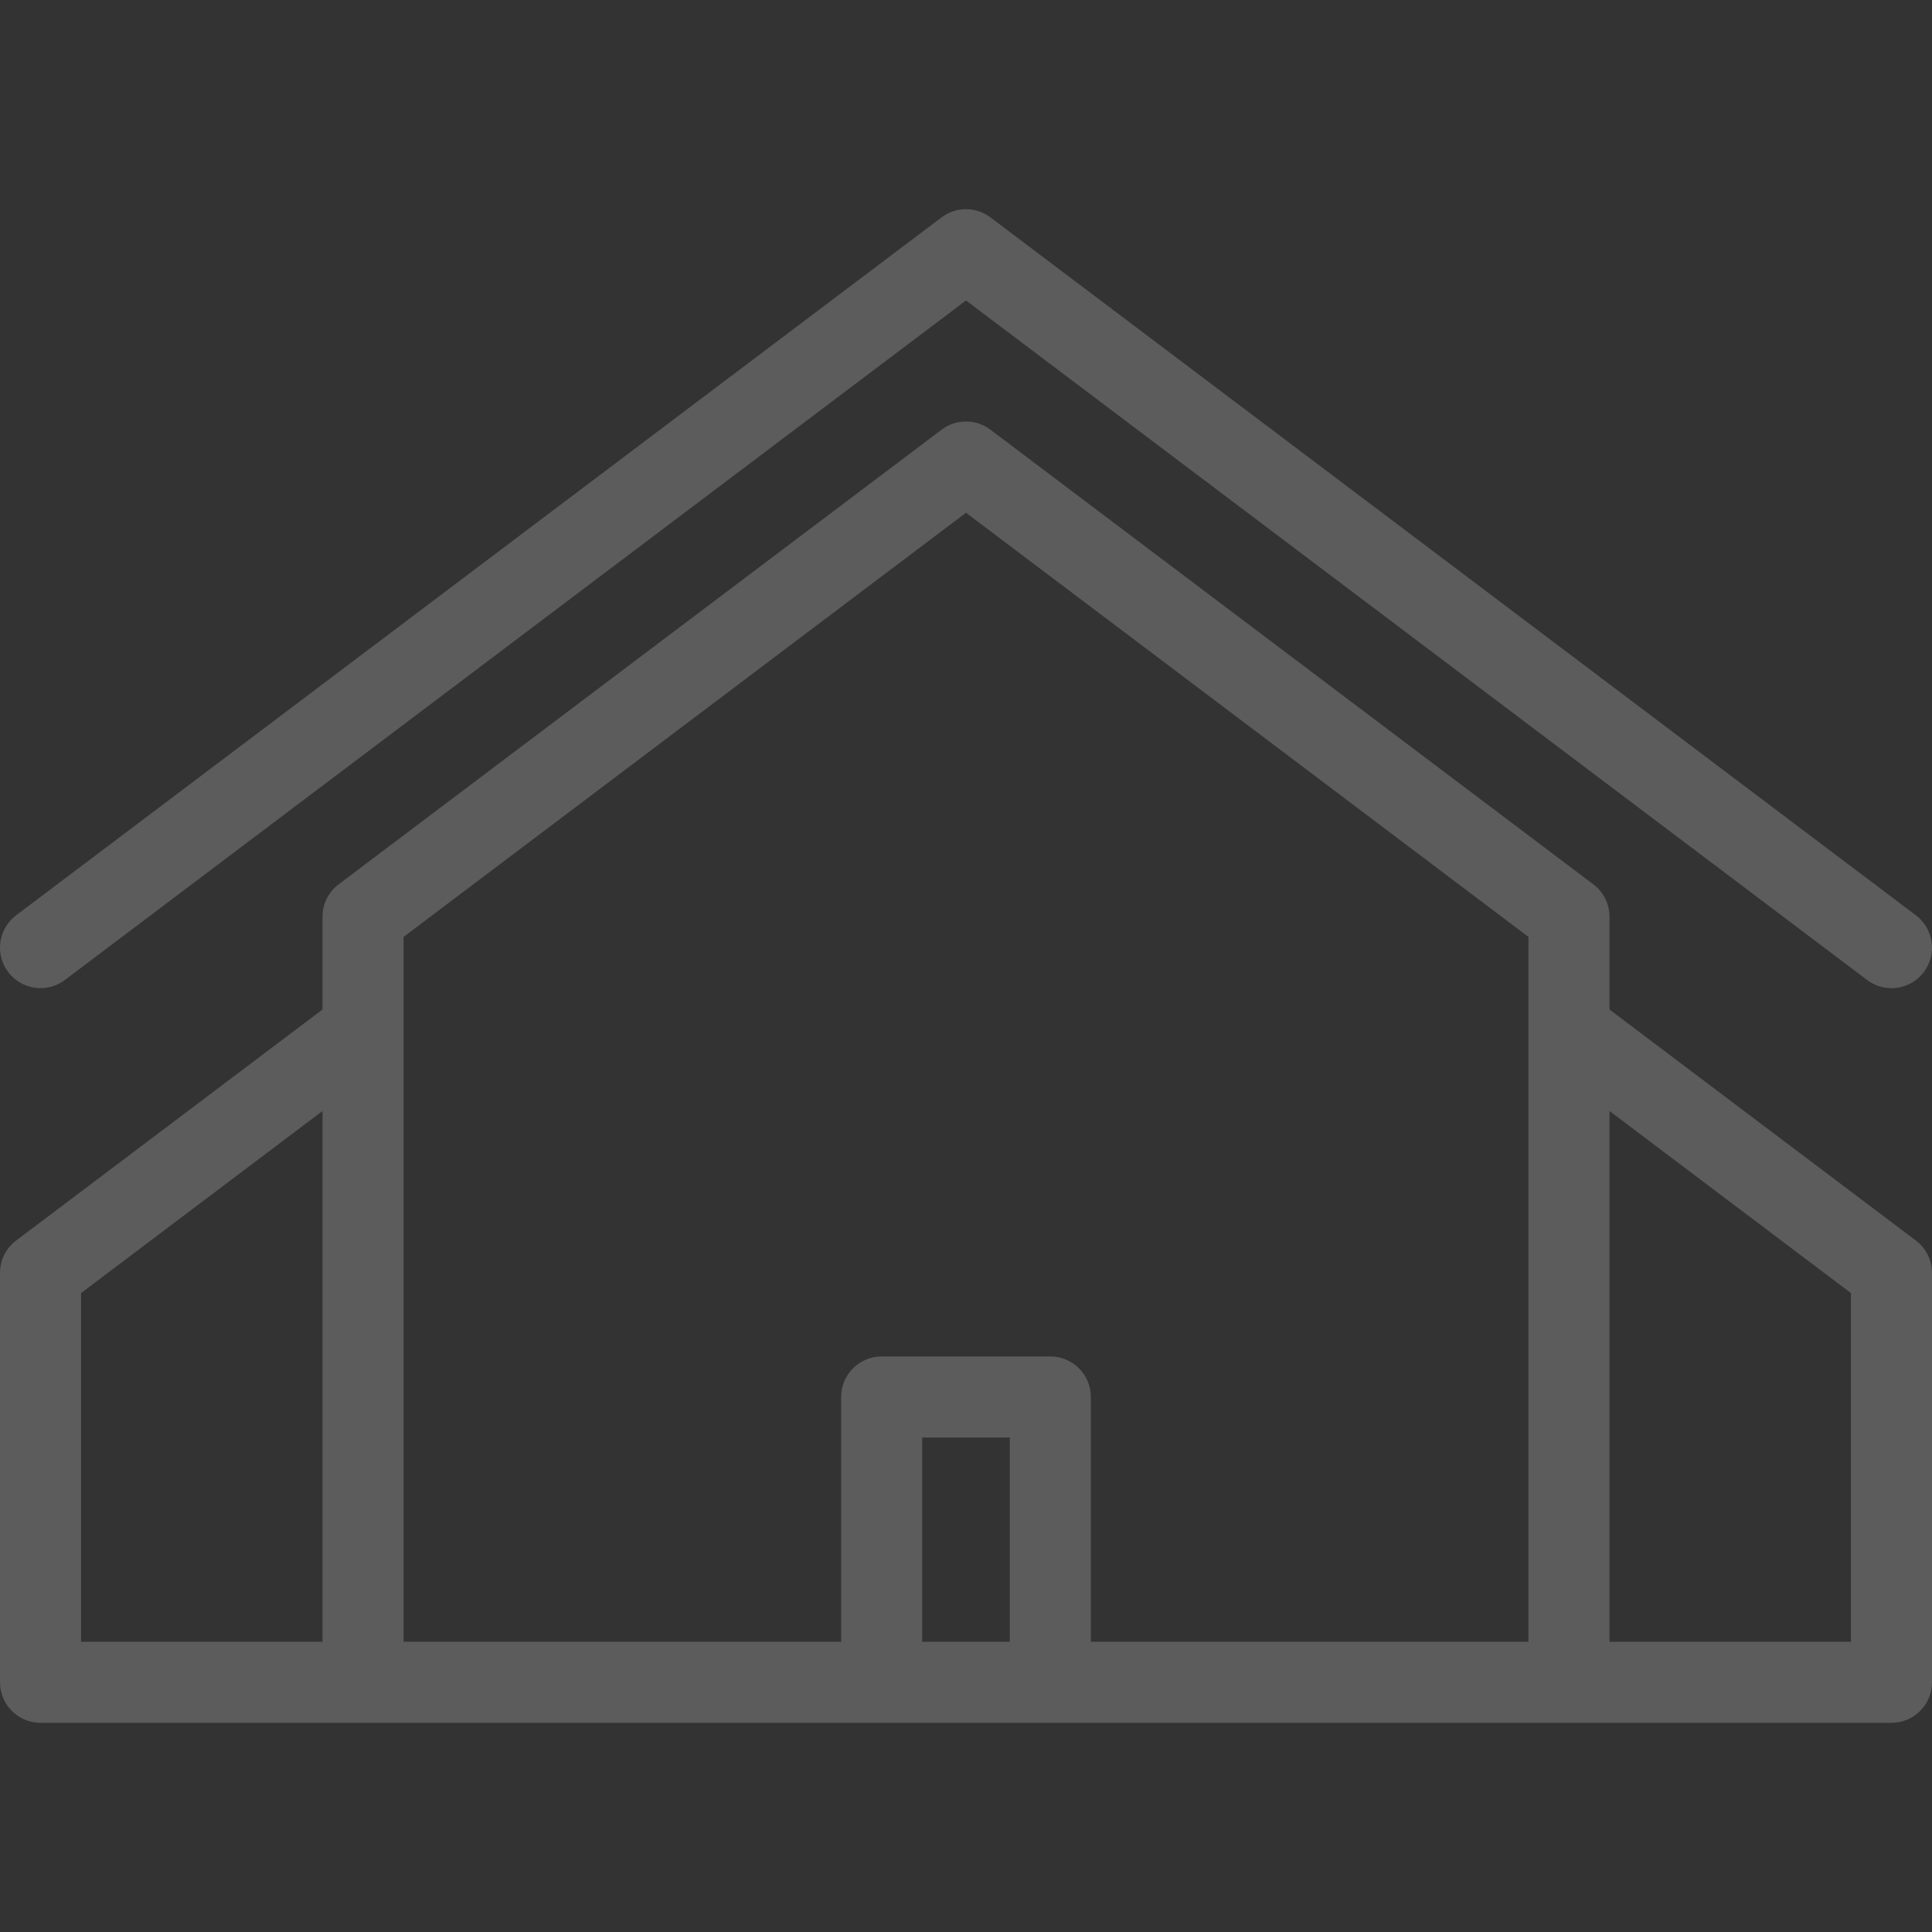 <?xml version="1.0" encoding="UTF-8"?> <svg xmlns="http://www.w3.org/2000/svg" width="40" height="40" viewBox="0 0 40 40" fill="none"><rect x="0" y="0" width="40" height="40" fill="#333333" stroke="none"/> <path d="M39.666 25.684L33.323 20.901V18.98C33.323 18.716 33.2 18.468 32.989 18.31L20.505 8.896C20.206 8.67 19.794 8.67 19.495 8.896L7.01 18.31C6.8 18.468 6.677 18.716 6.677 18.98V20.901L0.334 25.684C0.124 25.842 0 26.09 0 26.354V34.83C0 35.294 0.376 35.669 0.839 35.669H7.516H14.192H25.808H32.484H39.161C39.624 35.669 40 35.294 40 34.83V26.354C40 26.09 39.876 25.842 39.666 25.684V25.684ZM20.907 33.991H19.093V29.762H20.907V33.991ZM22.585 33.991V28.923C22.585 28.459 22.21 28.084 21.746 28.084H18.254C17.79 28.084 17.415 28.459 17.415 28.923V33.991H13.353H8.355V19.398L20 10.616L31.645 19.398V33.991H26.647H22.585ZM1.678 26.772L6.677 23.002V33.991H1.678V26.772ZM38.322 33.991H33.323V23.002L38.322 26.772V33.991Z" fill="white" fill-opacity="0.2"></path> <path d="M1.344 20.289L20 6.221L38.656 20.289C38.807 20.403 38.984 20.459 39.16 20.459C39.414 20.459 39.666 20.343 39.831 20.125C40.11 19.755 40.036 19.229 39.666 18.95L20.505 4.5C20.206 4.275 19.794 4.275 19.495 4.5L0.334 18.95C-0.036 19.229 -0.11 19.755 0.169 20.125C0.448 20.494 0.974 20.568 1.344 20.289Z" fill="white" fill-opacity="0.2"></path> </svg> 